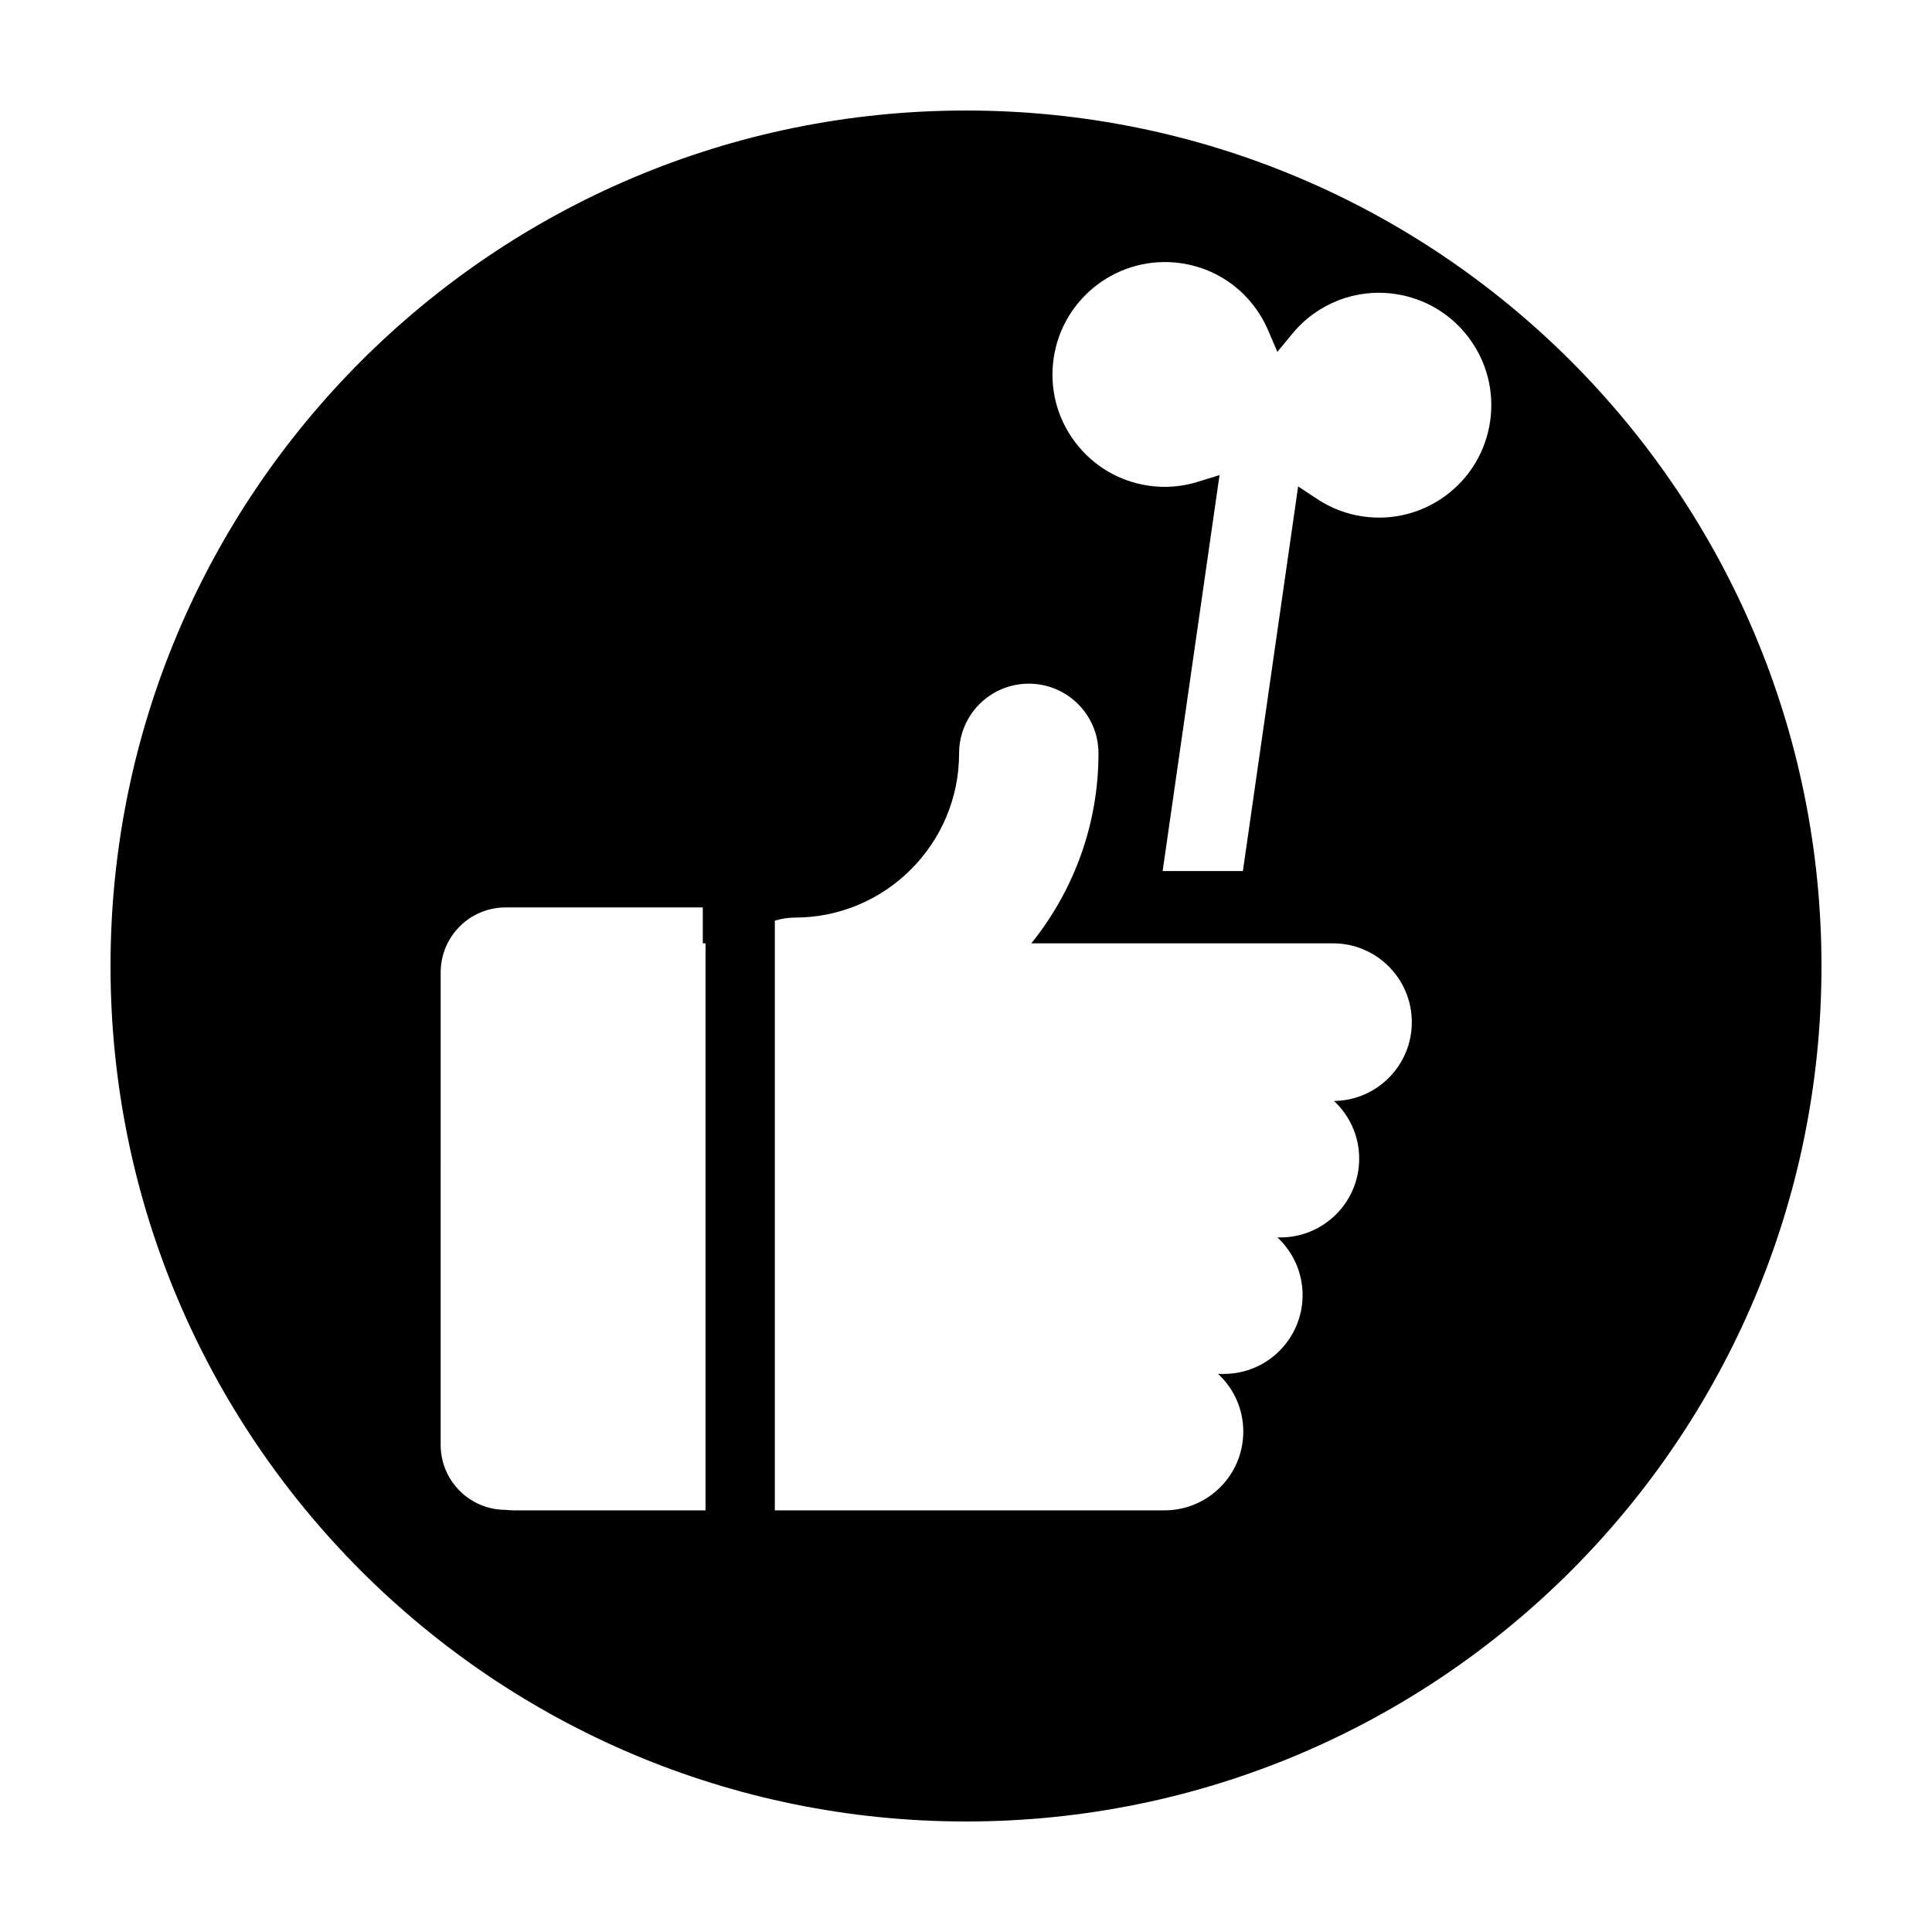 <?xml version="1.0" encoding="UTF-8"?>
<!-- Uploaded to: SVG Repo, www.svgrepo.com, Generator: SVG Repo Mixer Tools -->
<svg fill="#000000" width="800px" height="800px" version="1.1" viewBox="144 144 512 512" xmlns="http://www.w3.org/2000/svg">
 <path d="m400 173.29c-125.21 0-226.71 101.5-226.71 226.71 0 125.21 101.5 226.71 226.71 226.71s226.71-101.5 226.71-226.71c-0.004-125.21-101.5-226.71-226.71-226.71zm-69.039 370.97h-50.691c-0.77 0-1.527-0.051-2.273-0.133-9.508 0-17.215-7.707-17.215-17.215l0.004-125.22c0-9.508 7.707-17.215 17.215-17.215h52.246v9.512h0.727v150.27zm166.55-108.5c4.102 3.812 6.688 9.246 6.688 15.285 0 11.539-9.355 20.887-20.895 20.887h-0.777c4.098 3.812 6.672 9.238 6.672 15.277 0 11.539-9.352 20.895-20.895 20.895h-1.492c4.098 3.812 6.672 9.234 6.672 15.27 0 11.539-9.352 20.887-20.895 20.887h-103.25v-156.27c1.684-0.52 3.457-0.82 5.309-0.82 24 0 43.523-19.523 43.523-43.523 0-10.203 8.266-18.469 18.469-18.469s18.469 8.266 18.469 18.469c0 19.051-6.688 36.551-17.793 50.344h79.941c11.539 0 20.887 9.352 20.887 20.887 0.012 11.461-9.207 20.75-20.629 20.887zm41.395-180.14c-1.133 7.879-5.281 14.855-11.633 19.609-6.367 4.766-14.207 6.769-22.082 5.637-4.348-0.625-8.449-2.191-12.184-4.66l-4.988-3.301-14.641 101.93h-21.266l15.074-104.93-5.719 1.77c-4.277 1.32-8.645 1.672-13 1.047-7.875-1.129-14.836-5.262-19.609-11.629-4.766-6.367-6.769-14.211-5.637-22.094 2.344-16.262 17.469-27.582 33.715-25.25 10.344 1.484 18.984 8.137 23.125 17.789l2.449 5.703 3.953-4.785c6.644-8.066 16.852-12.043 27.191-10.559 7.875 1.129 14.836 5.262 19.609 11.629 4.769 6.375 6.773 14.219 5.641 22.094z"/>
</svg>